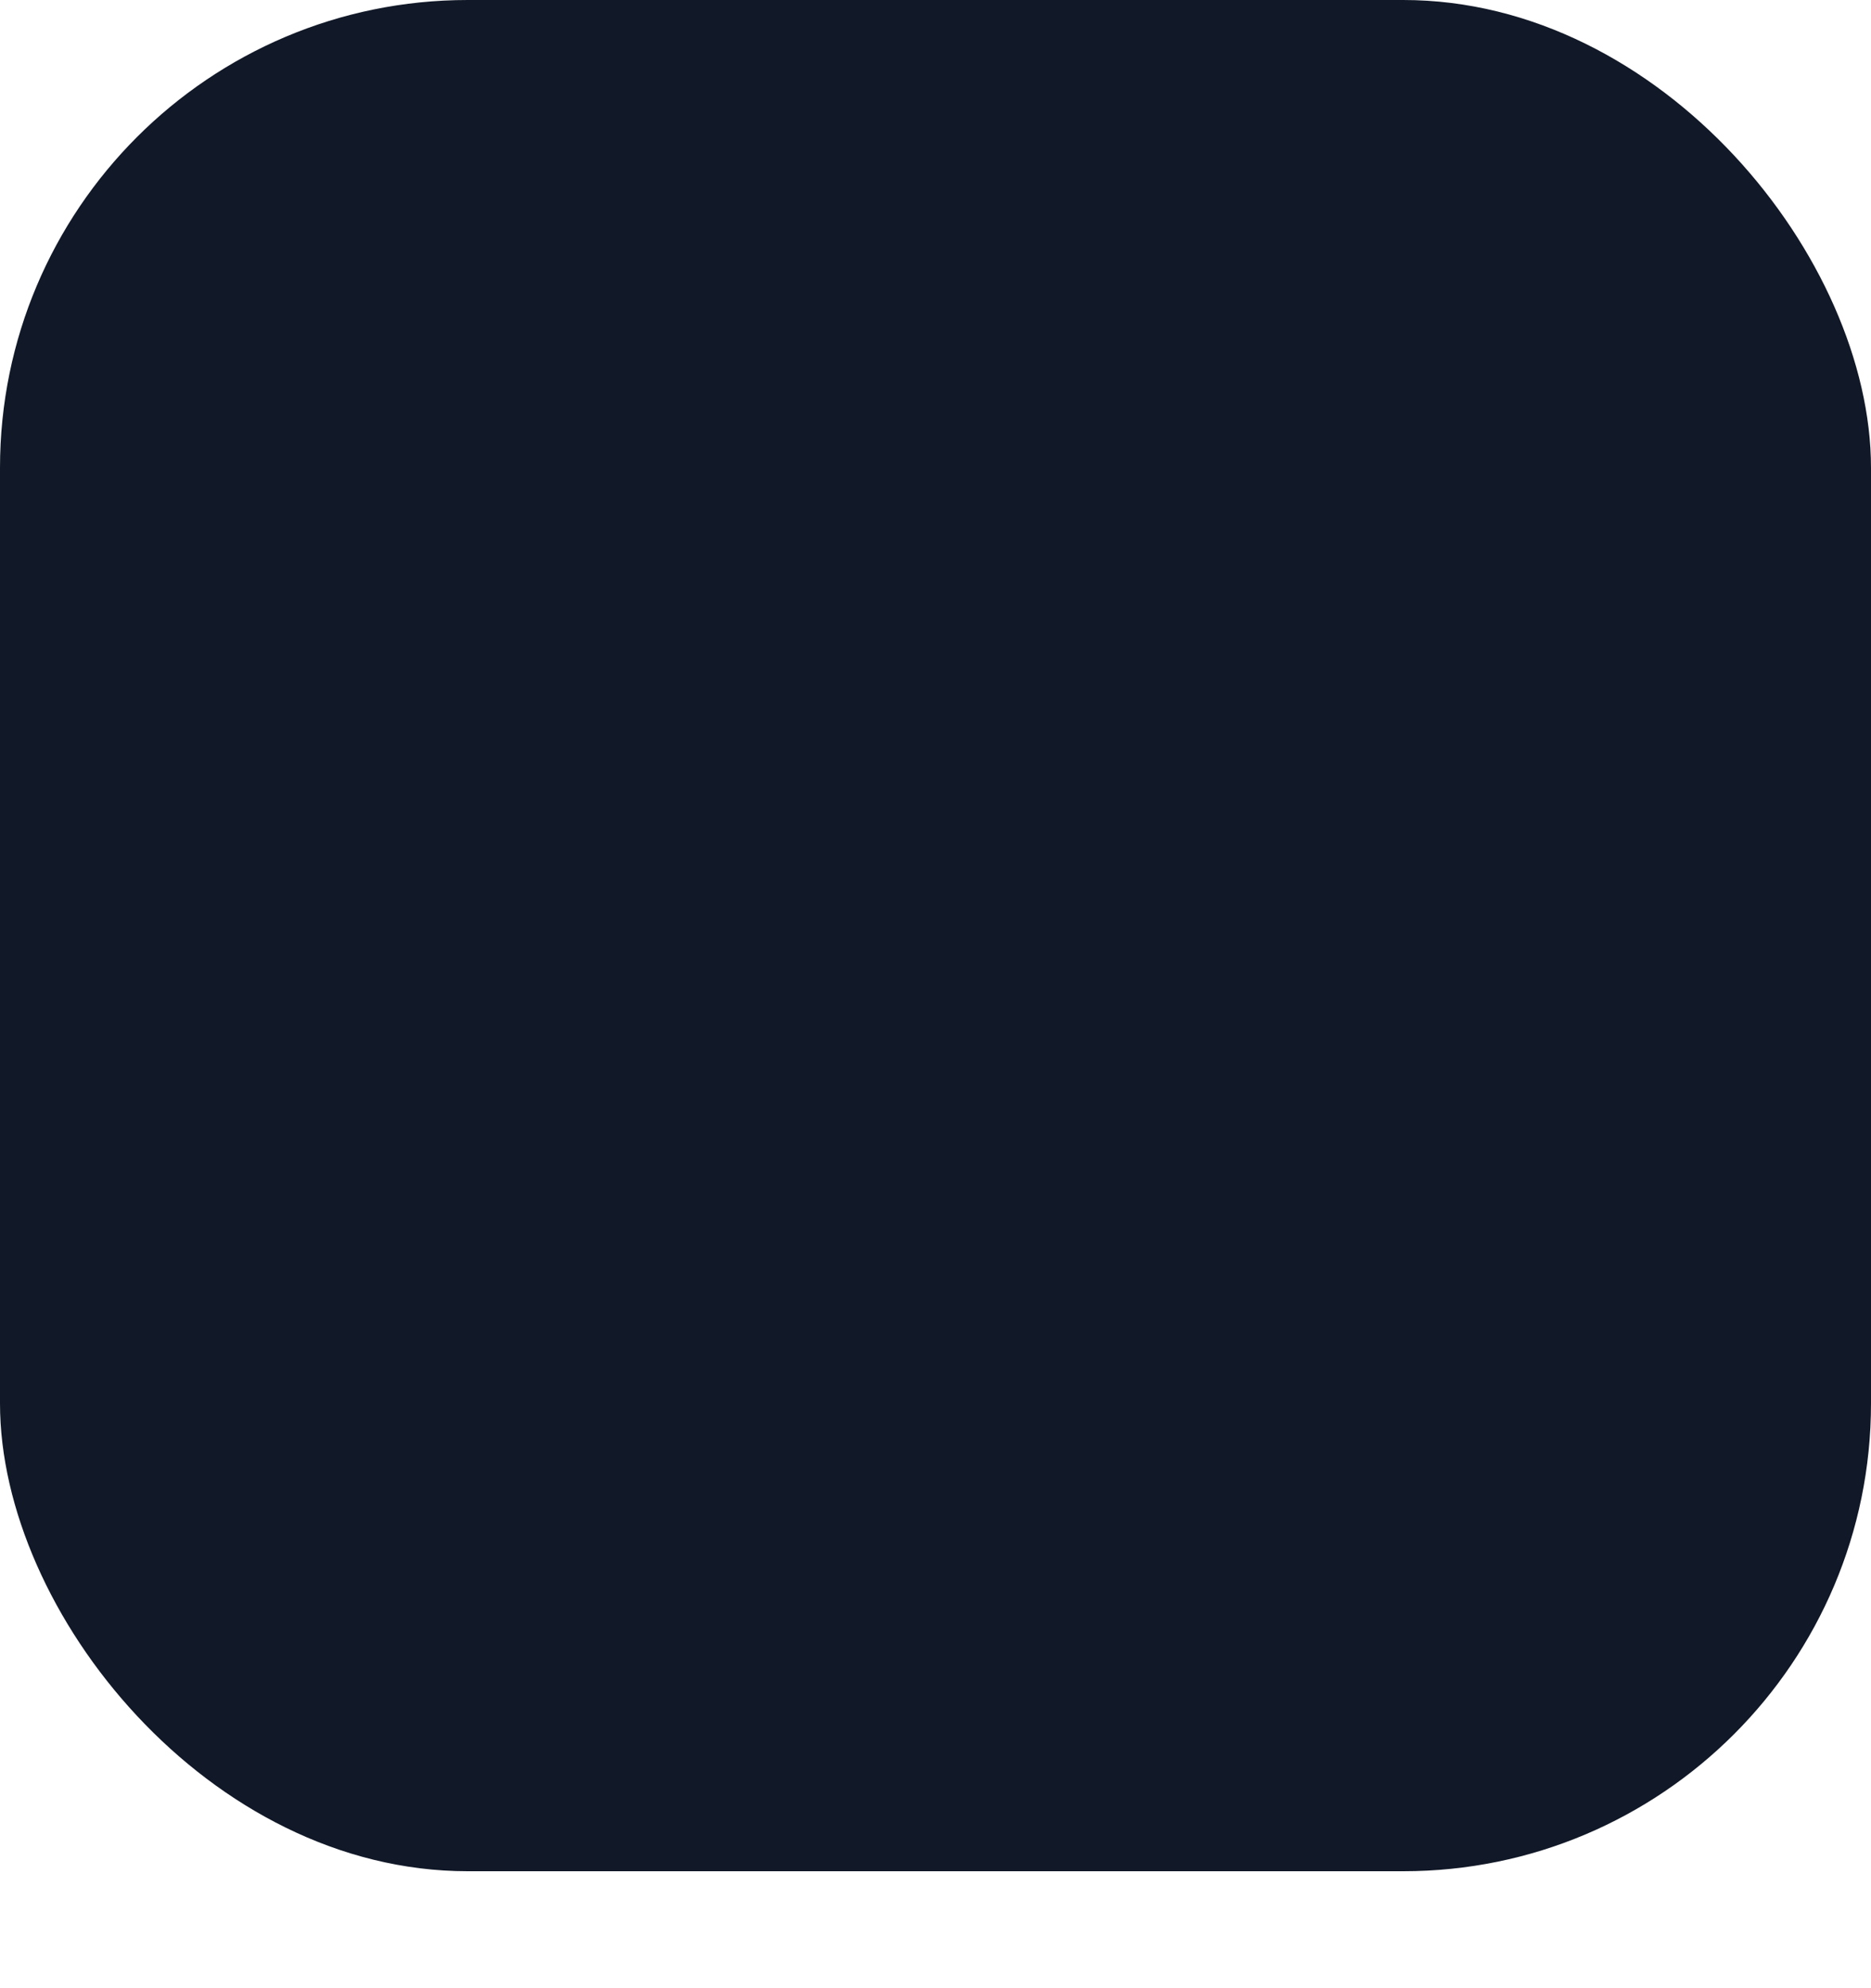 <?xml version="1.0" encoding="UTF-8" standalone="no"?>
<svg
   width="32"
   height="34"
   viewBox="0 0 32 34"
   fill="none"
   version="1.1"
   id="svg27"
   sodipodi:docname="monetha.svg"
   inkscape:version="1.2.2 (1:1.2.2+202212051552+b0a8486541)"
   xmlns:inkscape="http://www.inkscape.org/namespaces/inkscape"
   xmlns:sodipodi="http://sodipodi.sourceforge.net/DTD/sodipodi-0.dtd"
   xmlns="http://www.w3.org/2000/svg"
   xmlns:svg="http://www.w3.org/2000/svg">
  <sodipodi:namedview
     id="namedview29"
     pagecolor="#ffffff"
     bordercolor="#666666"
     borderopacity="1.0"
     inkscape:showpageshadow="2"
     inkscape:pageopacity="0.0"
     inkscape:pagecheckerboard="0"
     inkscape:deskcolor="#d1d1d1"
     showgrid="false"
     inkscape:zoom="17.352941"
     inkscape:cx="12.879661"
     inkscape:cy="17.028814"
     inkscape:window-width="1366"
     inkscape:window-height="704"
     inkscape:window-x="0"
     inkscape:window-y="27"
     inkscape:window-maximized="1"
     inkscape:current-layer="svg27" />
  <rect
     width="32"
     height="32"
     rx="8"
     fill="#111827"
     id="rect2" />
  <g
     filter="url(#filter0_d_2380_94968)"
     id="g6"
     style="filter:url(#filter433)">
    <path
       fill-rule="evenodd"
       clip-rule="evenodd"
       d="M16 25.6C21.302 25.6 25.6 21.302 25.6 16C25.6 10.698 21.302 6.4 16 6.4C10.698 6.4 6.4 10.698 6.4 16C6.4 21.302 10.698 25.6 16 25.6ZM16 21.333C18.945 21.333 21.333 18.945 21.333 16C21.333 13.055 18.945 10.667 16 10.667C13.054 10.667 10.666 13.055 10.666 16C10.666 18.945 13.054 21.333 16 21.333Z"
       fill="white"
       id="path4" />
  </g>
  <defs
     id="defs25">
    <filter
       id="filter0_d_2380_94968"
       x="0.4"
       y="2.4"
       width="31.2"
       height="31.2"
       filterUnits="userSpaceOnUse"
       color-interpolation-filters="sRGB">
      <feFlood
         flood-opacity="0"
         result="BackgroundImageFix"
         id="feFlood8" />
      <feColorMatrix
         in="SourceAlpha"
         type="matrix"
         values="0 0 0 0 0 0 0 0 0 0 0 0 0 0 0 0 0 0 127 0"
         result="hardAlpha"
         id="feColorMatrix10" />
      <feOffset
         dy="2"
         id="feOffset12" />
      <feGaussianBlur
         stdDeviation="3"
         id="feGaussianBlur14" />
      <feComposite
         in2="hardAlpha"
         operator="out"
         id="feComposite16" />
      <feColorMatrix
         type="matrix"
         values="0 0 0 0 1 0 0 0 0 1 0 0 0 0 1 0 0 0 0.8 0"
         id="feColorMatrix18" />
      <feBlend
         mode="normal"
         in2="BackgroundImageFix"
         result="effect1_dropShadow_2380_94968"
         id="feBlend20" />
      <feBlend
         mode="normal"
         in="SourceGraphic"
         in2="effect1_dropShadow_2380_94968"
         result="shape"
         id="feBlend22" />
    </filter>
    <filter
       style="color-interpolation-filters:sRGB;"
       inkscape:label="Drop Shadow"
       id="filter433"
       x="-2.604"
       y="-2.604"
       width="3.604"
       height="3.604">
      <feFlood
         flood-opacity="0.498"
         flood-color="rgb(255,255,255)"
         result="flood"
         id="feFlood423" />
      <feComposite
         in="flood"
         in2="SourceGraphic"
         operator="in"
         result="composite1"
         id="feComposite425" />
      <feGaussianBlur
         in="composite1"
         stdDeviation="0"
         result="blur"
         id="feGaussianBlur427" />
      <feOffset
         dx="-50"
         dy="-50"
         result="offset"
         id="feOffset429" />
      <feComposite
         in="SourceGraphic"
         in2="offset"
         operator="over"
         result="composite2"
         id="feComposite431" />
    </filter>
  </defs>
</svg>
